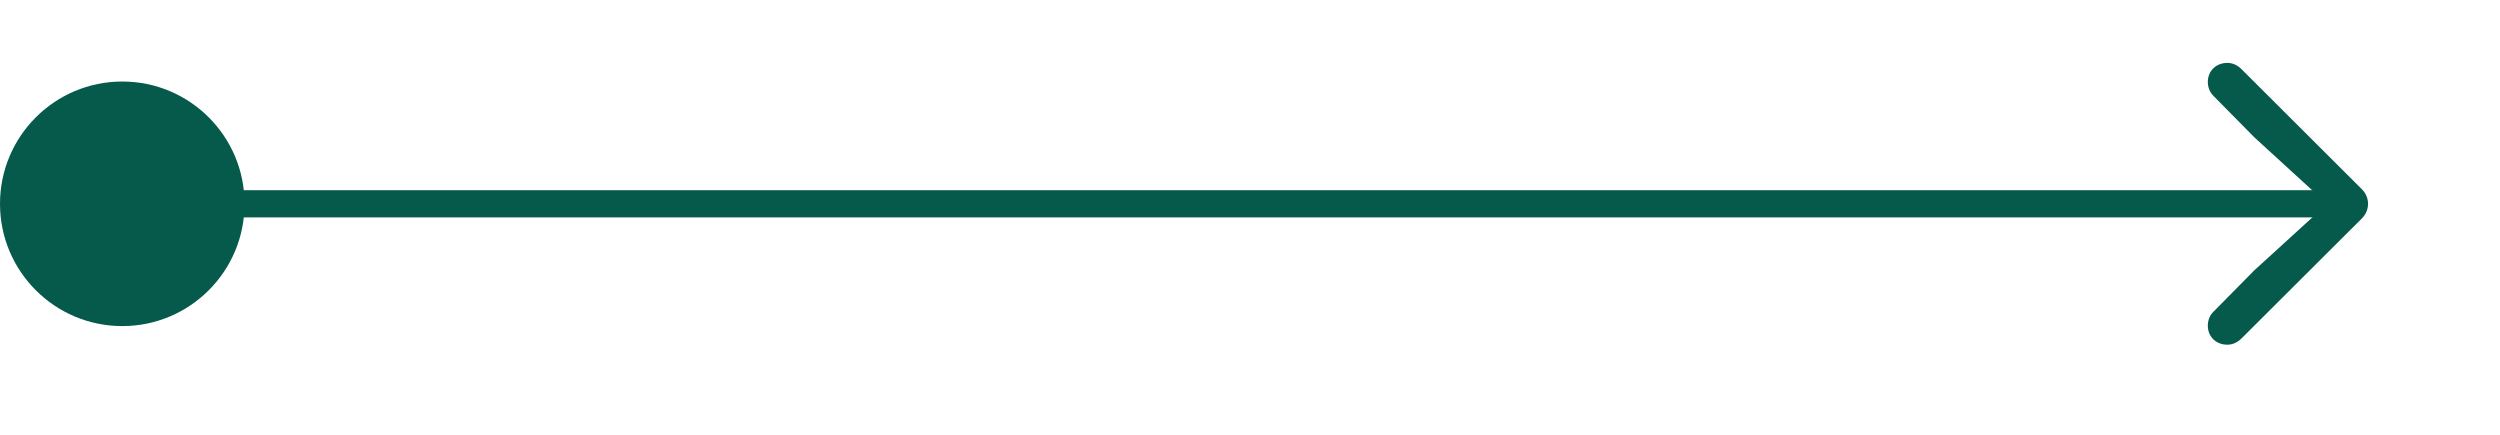 <svg width="92" height="16" viewBox="0 0 92 16" fill="none" xmlns="http://www.w3.org/2000/svg">
    <rect x="4" y="7" width="82" height="1" rx="0.5" fill="#065A4B"/>
    <path d="M86.909 6.956C87.061 7.102 87.144 7.298 87.144 7.501C87.144 7.703 87.061 7.899 86.909 8.046L82.487 12.455C82.329 12.609 82.153 12.685 81.965 12.685C81.549 12.685 81.248 12.388 81.248 11.985C81.248 11.777 81.327 11.591 81.461 11.465L82.961 9.946L85.461 7.667V7.341L82.961 5.055L81.461 3.535C81.327 3.403 81.248 3.223 81.248 3.016C81.248 2.612 81.549 2.315 81.965 2.315C82.153 2.315 82.329 2.386 82.498 2.556L86.909 6.956Z" fill="#065A4B"/>
    <circle cx="4.5" cy="7.5" r="4.5" fill="#065A4B"/>
</svg>
